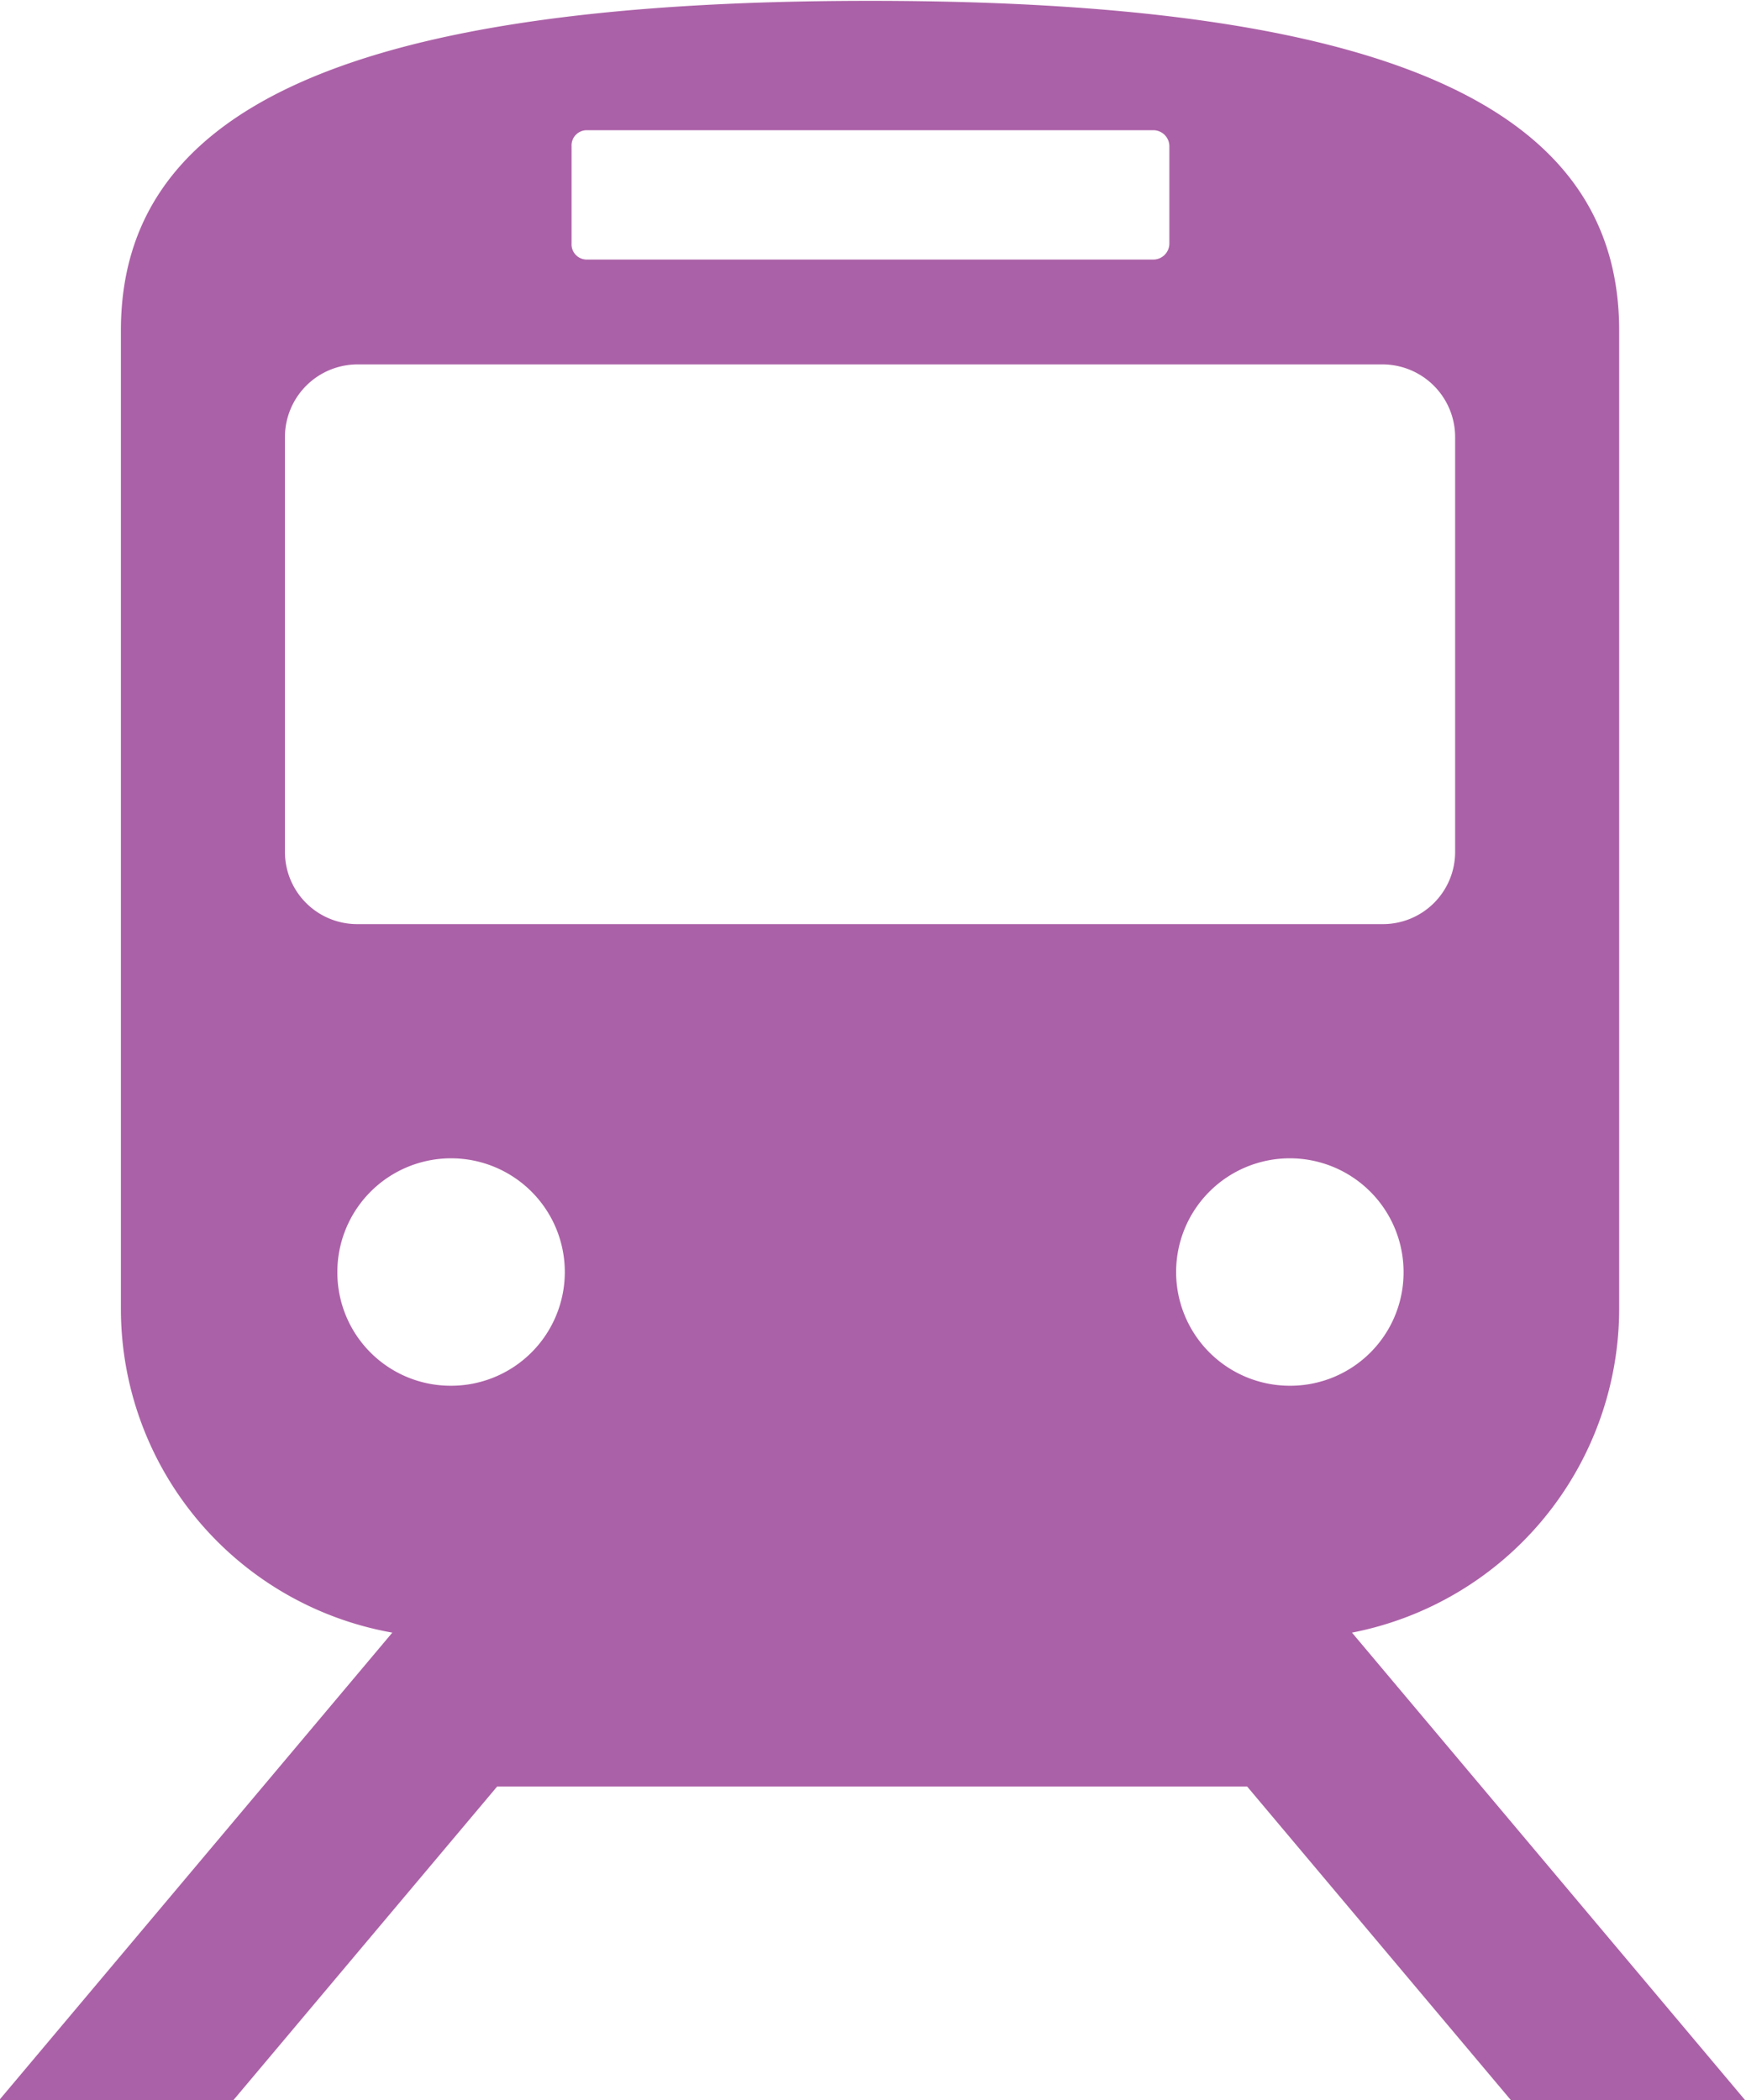<svg xmlns="http://www.w3.org/2000/svg" width="20.65" height="24.84"><path d="M1112.78 6279h2.77l-4.65-5.53a3.906 3.906 0 0 0 3.16-3.83v-11.57c0-2.51-2.45-3.9-8.86-3.9s-8.86 1.39-8.86 3.9v11.57a3.89 3.89 0 0 0 3.21 3.83l-4.65 5.53h2.77l3.12-3.71h8.87Zm-2.62-8.45a1.345 1.345 0 1 1 1.35-1.34 1.34 1.34 0 0 1-1.35 1.34m-8.49-14.66a.18.18 0 0 1 .18-.19h6.7a.19.19 0 0 1 .19.19v1.15a.19.19 0 0 1-.19.19h-6.7a.18.18 0 0 1-.18-.19zm-3.39 8.34v-4.9a.86.86 0 0 1 .86-.86h12.12a.86.86 0 0 1 .86.86v4.9a.854.854 0 0 1-.86.86h-12.12a.854.854 0 0 1-.86-.86m.62 4.98a1.345 1.345 0 1 1 1.34 1.34 1.34 1.34 0 0 1-1.34-1.34" style="fill:#ab61a7;fill-rule:evenodd" transform="translate(-1094.91 -6254.16)"/></svg>